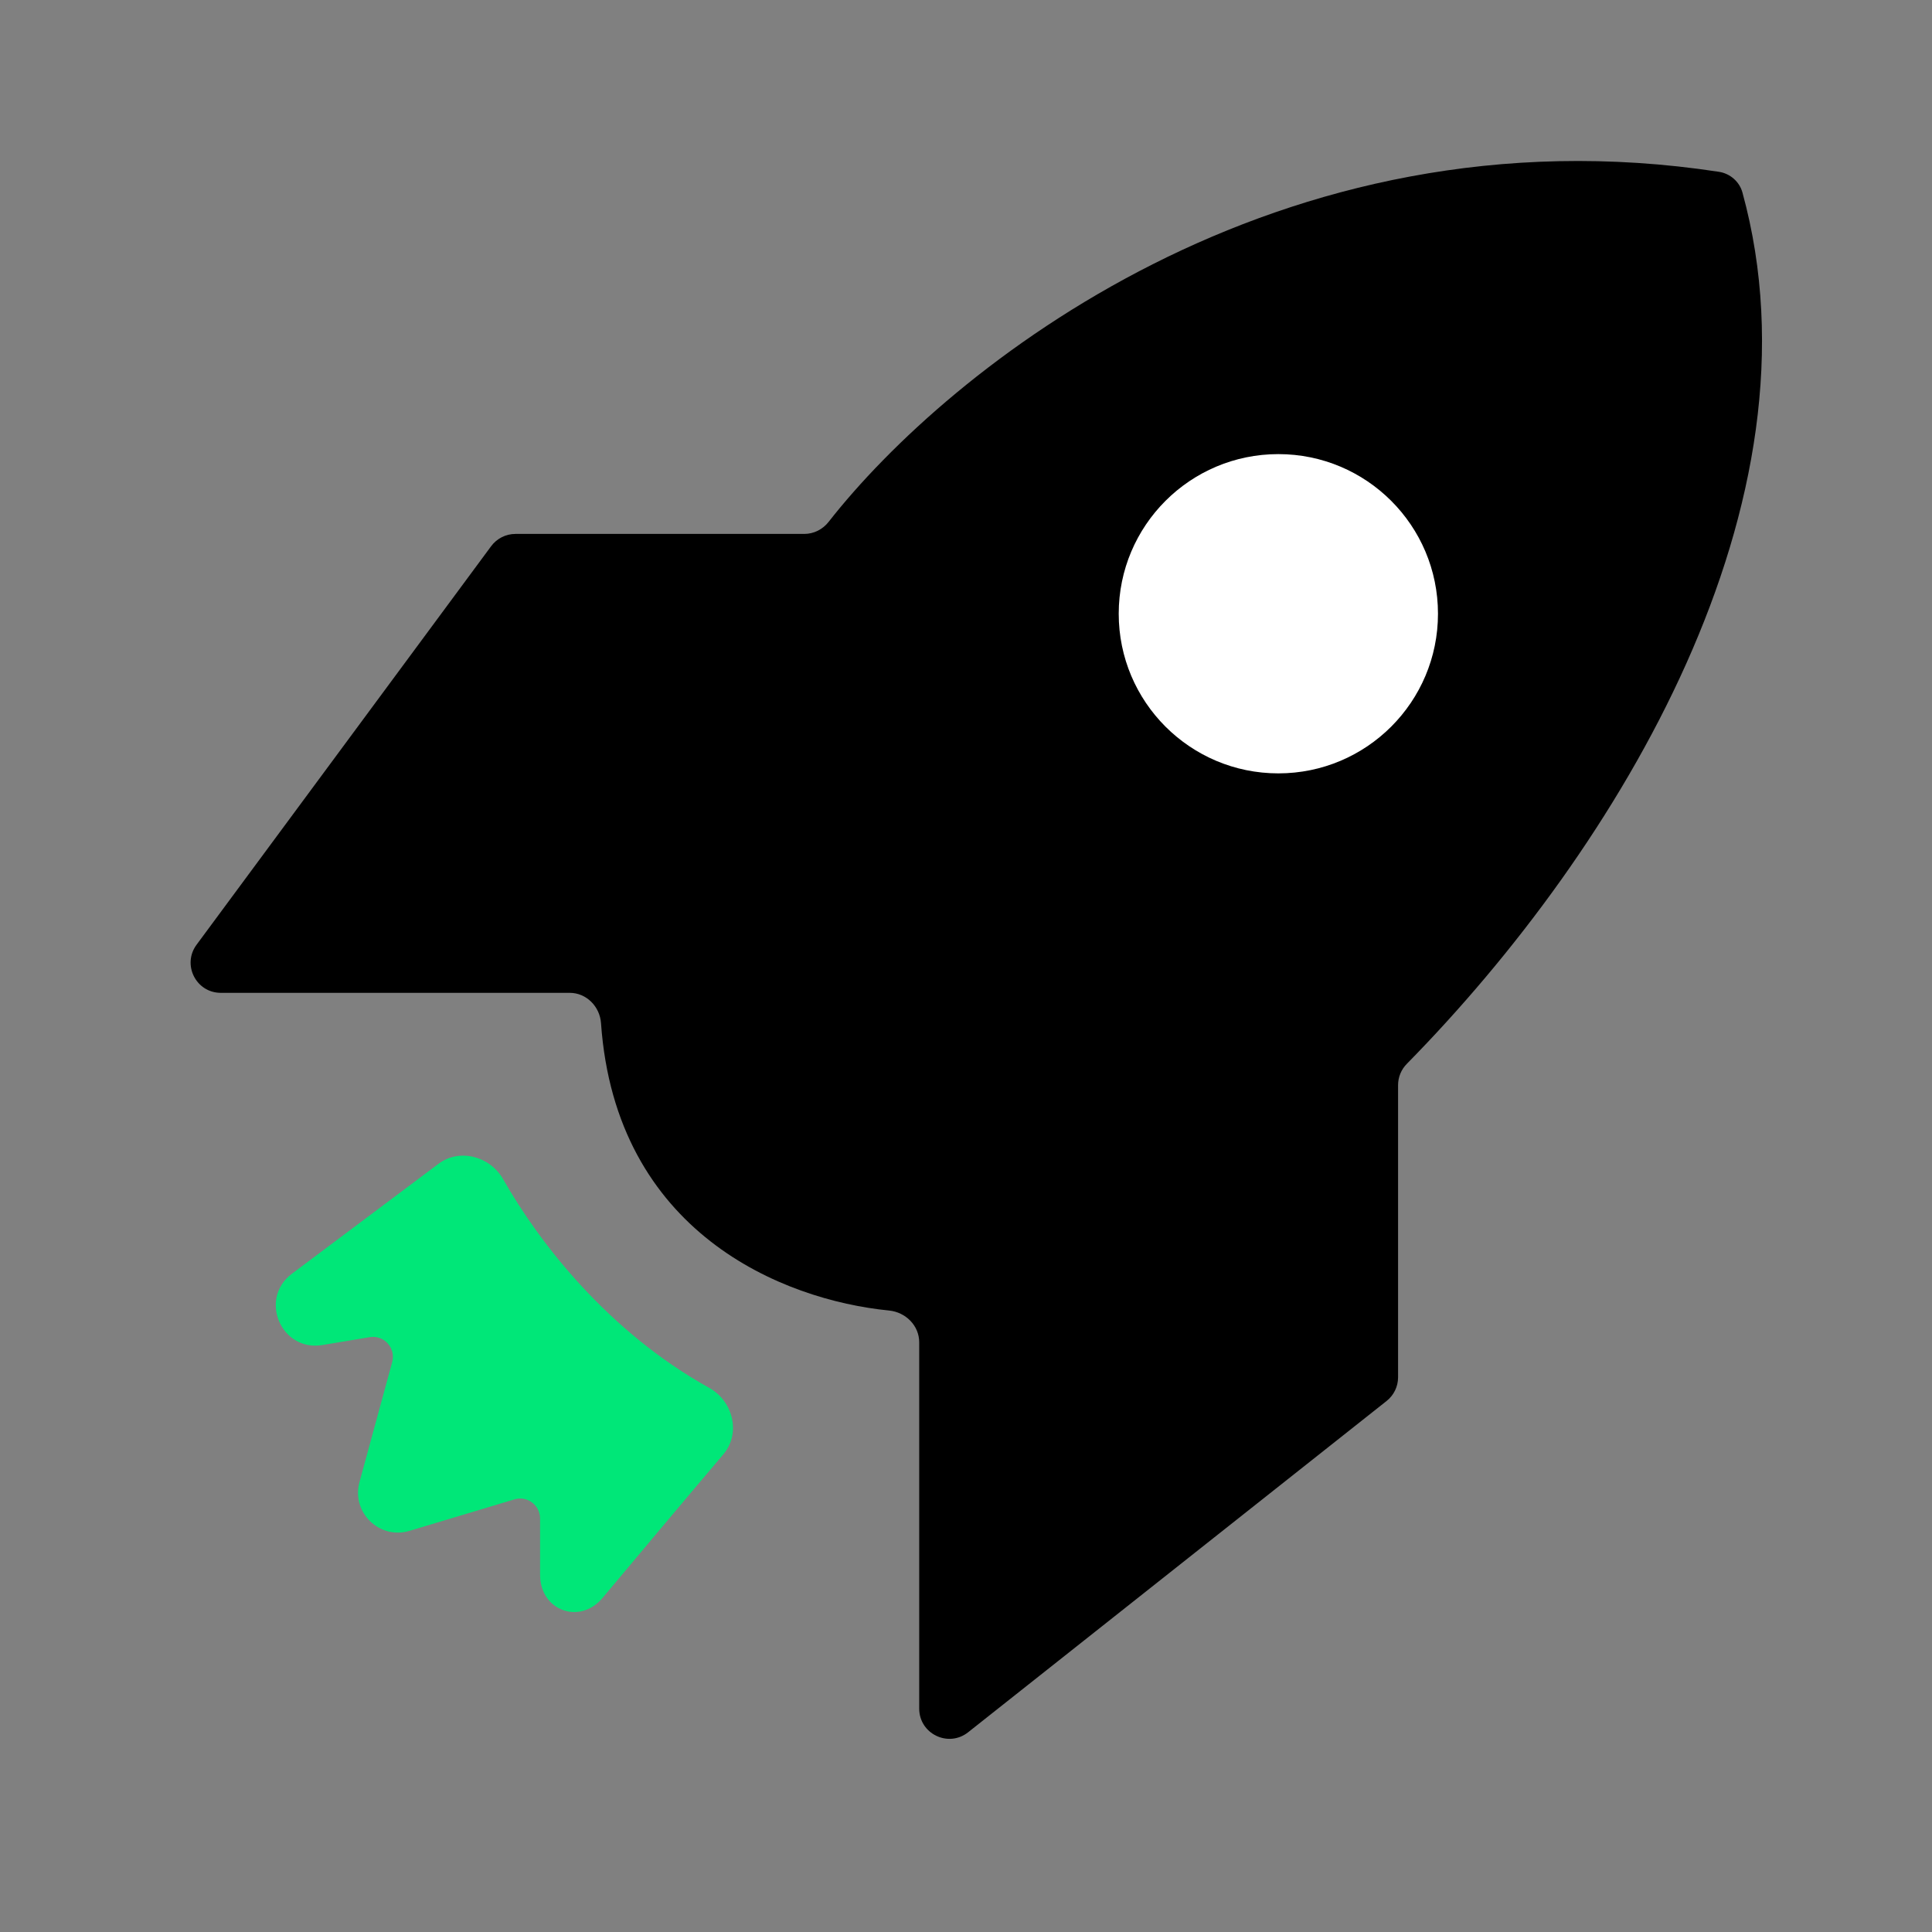 <svg width="64" height="64" viewBox="0 0 64 64" fill="none" xmlns="http://www.w3.org/2000/svg">
<rect x="0" y="0" width="64" height="64" fill="#808080" stroke="none"/>
<path d="M56.941 5.691C42.307 3.456 31.42 12.212 27.448 17.289C27.253 17.538 26.958 17.687 26.641 17.687H17.074C16.757 17.687 16.459 17.838 16.27 18.093L6.512 31.295C6.024 31.955 6.494 32.889 7.314 32.889H18.873C19.425 32.889 19.87 33.341 19.909 33.892C20.395 40.824 25.913 43.063 29.453 43.413C30.002 43.468 30.45 43.912 30.45 44.465V56.599C30.45 57.436 31.415 57.903 32.071 57.383L45.933 46.409C46.173 46.219 46.313 45.93 46.313 45.625V35.947C46.313 35.682 46.417 35.43 46.603 35.241C53.64 28.083 60.546 16.662 57.721 6.378C57.622 6.016 57.312 5.748 56.941 5.691Z" fill="black"/>
<path d="M23.495 45.976C20.151 44.117 17.875 41.188 16.667 39.062C16.238 38.306 15.224 38.029 14.528 38.551L9.669 42.195C8.562 43.026 9.314 44.784 10.68 44.556L12.246 44.295C12.722 44.216 13.119 44.656 12.992 45.121L11.908 49.098C11.635 50.099 12.569 51.01 13.563 50.712L17.04 49.669C17.464 49.541 17.891 49.859 17.891 50.302V52.171C17.891 53.348 19.204 53.837 19.96 52.934C21.083 51.595 22.526 49.869 23.963 48.175C24.549 47.484 24.287 46.416 23.495 45.976Z" fill="#00E778"/>
<circle cx="42.347" cy="20.331" r="5.288" fill="white"/>
</svg>
